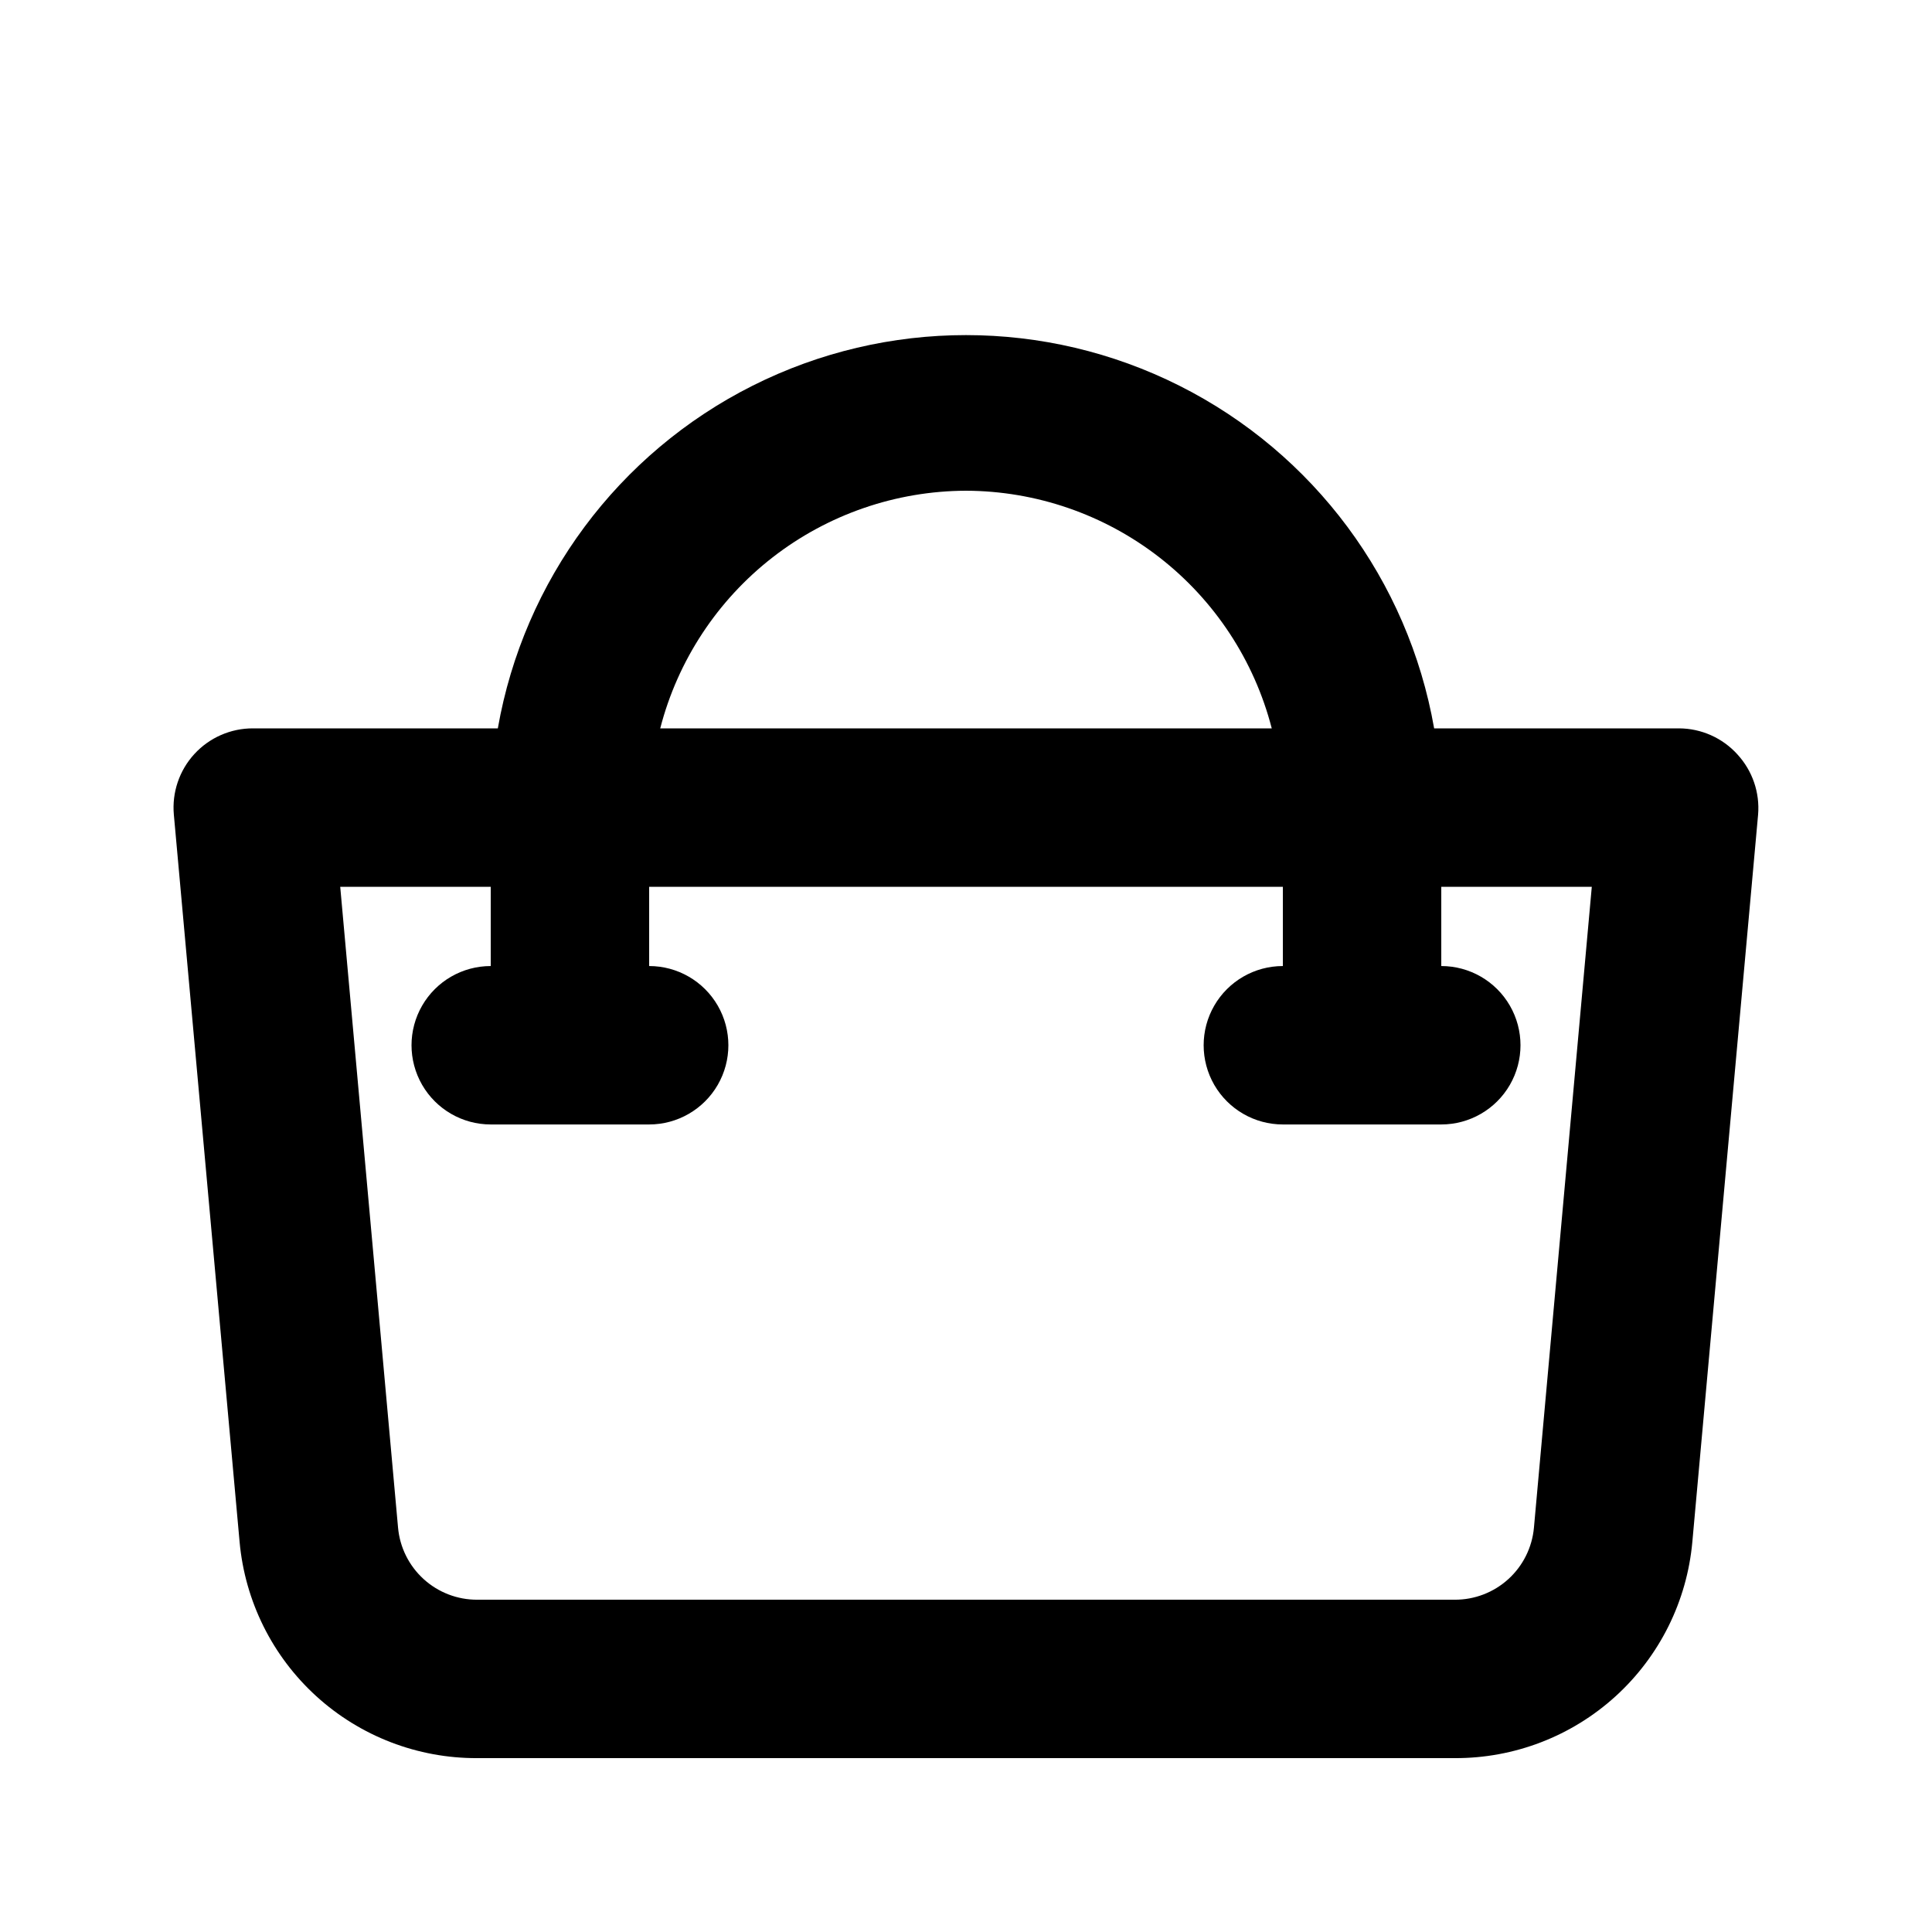 <?xml version="1.0" encoding="UTF-8"?>
<!-- Uploaded to: ICON Repo, www.iconrepo.com, Generator: ICON Repo Mixer Tools -->
<svg fill="#000000" width="800px" height="800px" version="1.1" viewBox="144 144 512 512" xmlns="http://www.w3.org/2000/svg">
 <path d="m604.46 343.95c-3.969-4.398-9.609-6.914-15.535-6.926h-64.863c-6.875-39.238-31.902-72.91-67.496-90.801-35.59-17.891-77.547-17.891-113.14 0-35.59 17.891-60.621 51.562-67.496 90.801h-64.863c-5.91-0.023-11.559 2.445-15.555 6.801s-5.969 10.191-5.438 16.078l17.422 192.71c1.422 15.703 8.676 30.301 20.336 40.91 11.66 10.613 26.875 16.465 42.641 16.398h259.04c15.766 0.066 30.98-5.785 42.641-16.398 11.66-10.609 18.918-25.207 20.336-40.91l17.422-192.71c0.492-5.848-1.488-11.633-5.457-15.953zm-204.46-69.902c18.566 0.059 36.594 6.273 51.254 17.668 14.66 11.395 25.133 27.328 29.773 45.309h-162.06c4.641-17.98 15.113-33.914 29.773-45.309 14.664-11.395 32.688-17.609 51.258-17.668zm150.51 274.79c-0.473 5.234-2.891 10.102-6.777 13.637-3.887 3.539-8.961 5.488-14.215 5.465h-259.04c-5.254 0.023-10.324-1.926-14.211-5.465-3.887-3.535-6.309-8.402-6.781-13.637l-15.324-169.82h39.887v20.992c-7.5 0-14.43 4-18.18 10.496-3.75 6.492-3.75 14.496 0 20.992 3.75 6.492 10.68 10.496 18.18 10.496h41.984c7.5 0 14.43-4.004 18.18-10.496 3.75-6.496 3.75-14.5 0-20.992-3.75-6.496-10.68-10.496-18.18-10.496v-20.992h167.94v20.992h-0.004c-7.496 0-14.43 4-18.18 10.496-3.746 6.492-3.746 14.496 0 20.992 3.75 6.492 10.684 10.496 18.18 10.496h41.984c7.5 0 14.43-4.004 18.18-10.496 3.75-6.496 3.75-14.5 0-20.992-3.75-6.496-10.68-10.496-18.18-10.496v-20.992h39.887z"/>
</svg>